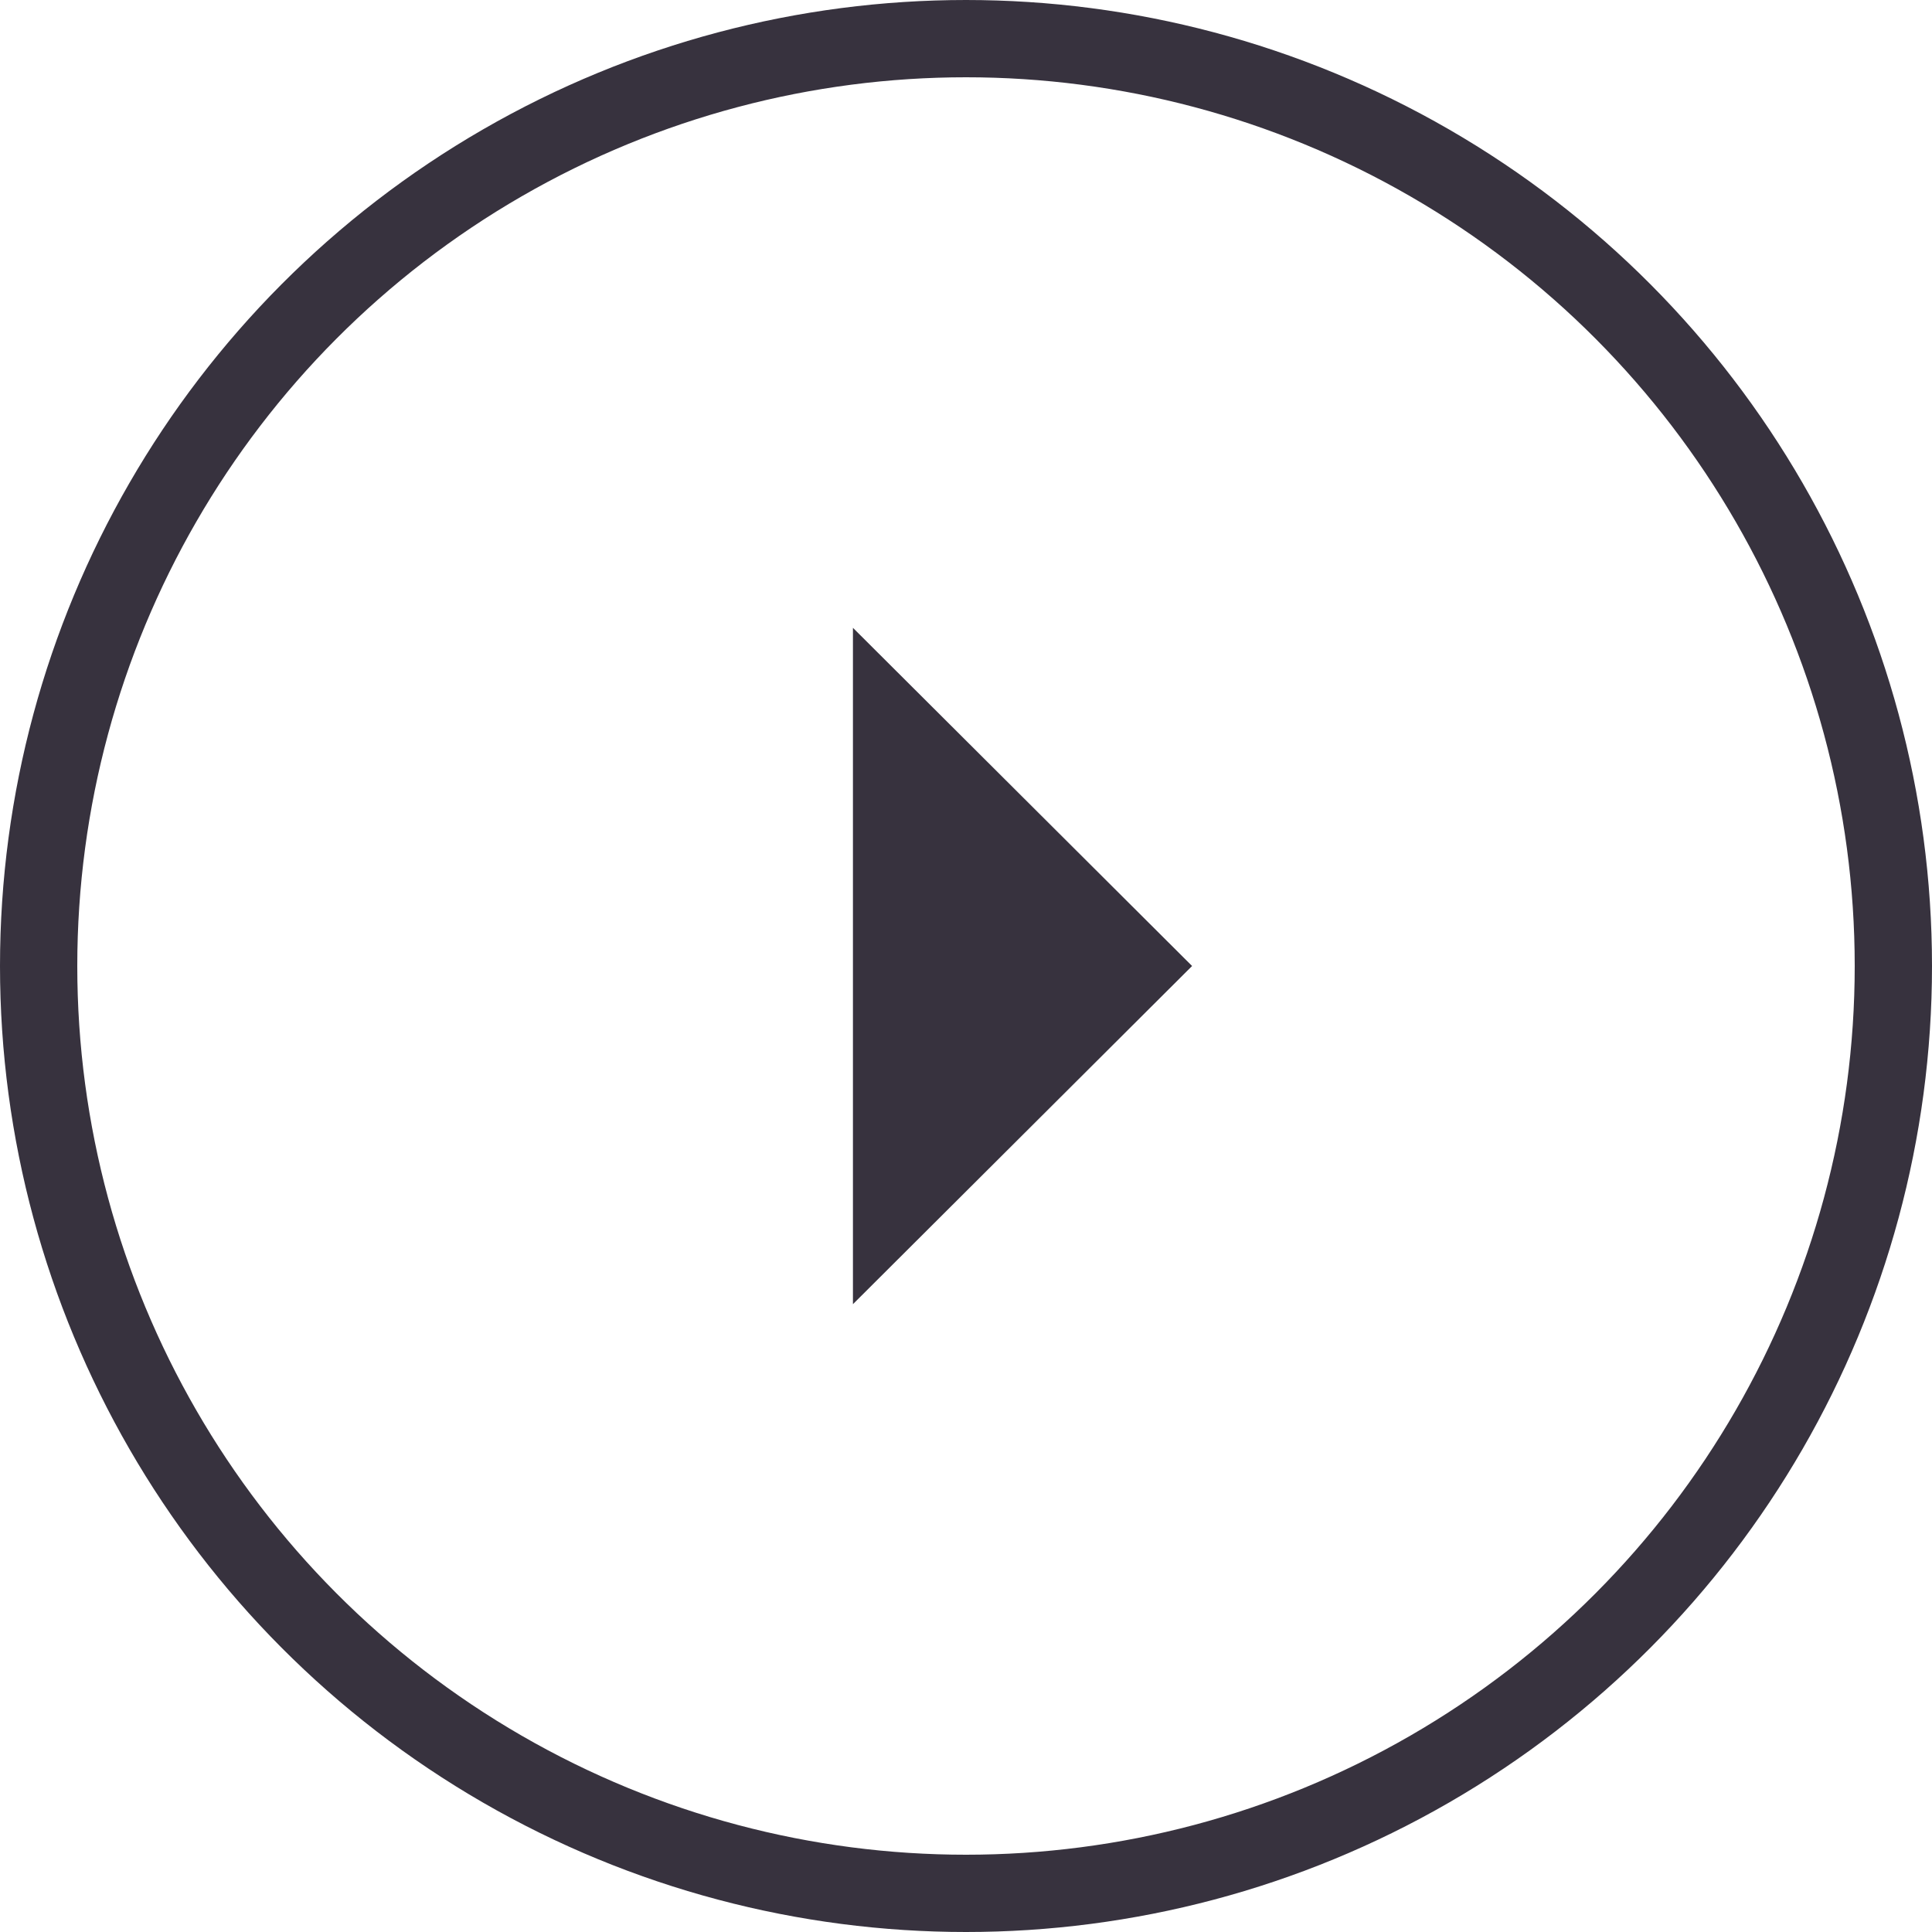 <?xml version="1.0" encoding="UTF-8"?> <svg xmlns="http://www.w3.org/2000/svg" width="50" height="50" viewBox="0 0 50 50" fill="none"><circle cx="25" cy="25" r="24" transform="matrix(-1 0 0 1 50 0)" stroke="#37323E" stroke-width="2"></circle><path d="M30.851 25L22.074 16.248L22.074 33.752L30.851 25Z" fill="#37323E"></path></svg> 